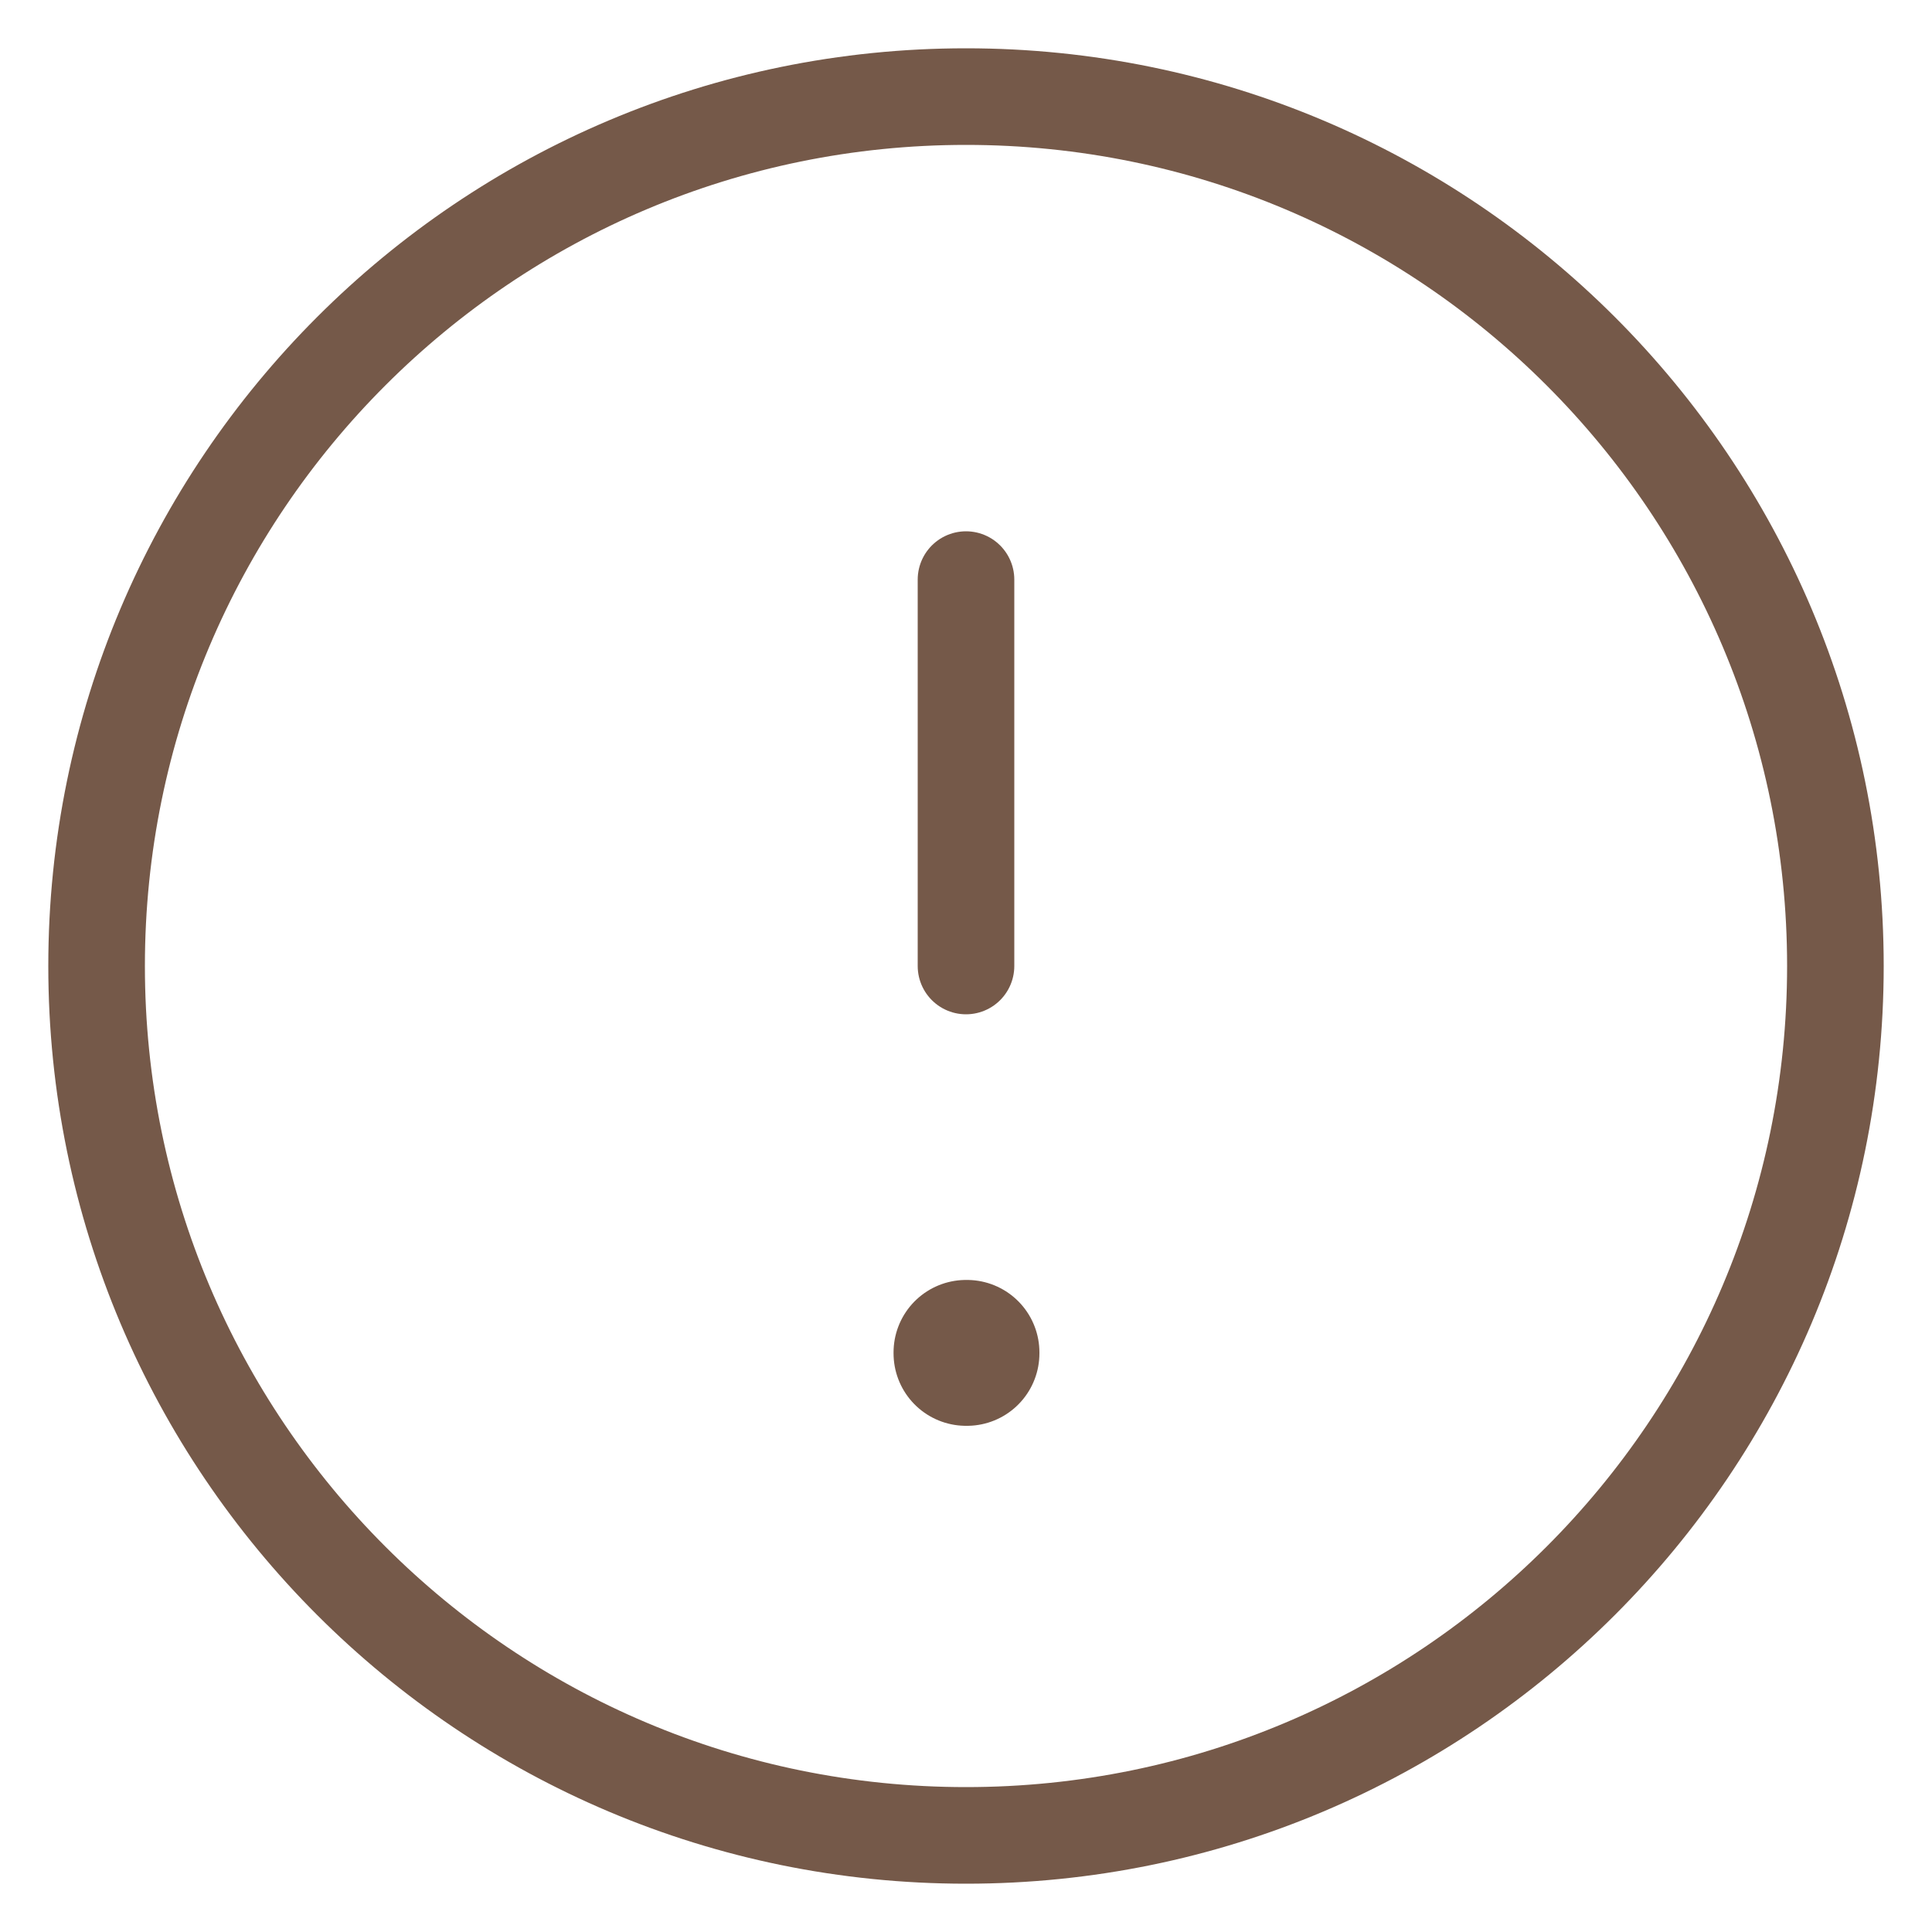 <?xml version="1.0" encoding="UTF-8"?> <svg xmlns="http://www.w3.org/2000/svg" width="20" height="20" viewBox="0 0 20 20" fill="none"><path d="M10 19C14.971 19 19 14.971 19 10C19 5.029 14.971 1 10 1C5.029 1 1 5.029 1 10C1 14.971 5.029 19 10 19Z" stroke="#755949" stroke-linecap="round" stroke-linejoin="round"></path><path d="M10 14H10.01V14.01H10V14Z" stroke="#755949" stroke-width="1.5" stroke-linejoin="round"></path><path d="M10 10V6" stroke="#755949" stroke-linecap="round" stroke-linejoin="round"></path></svg> 